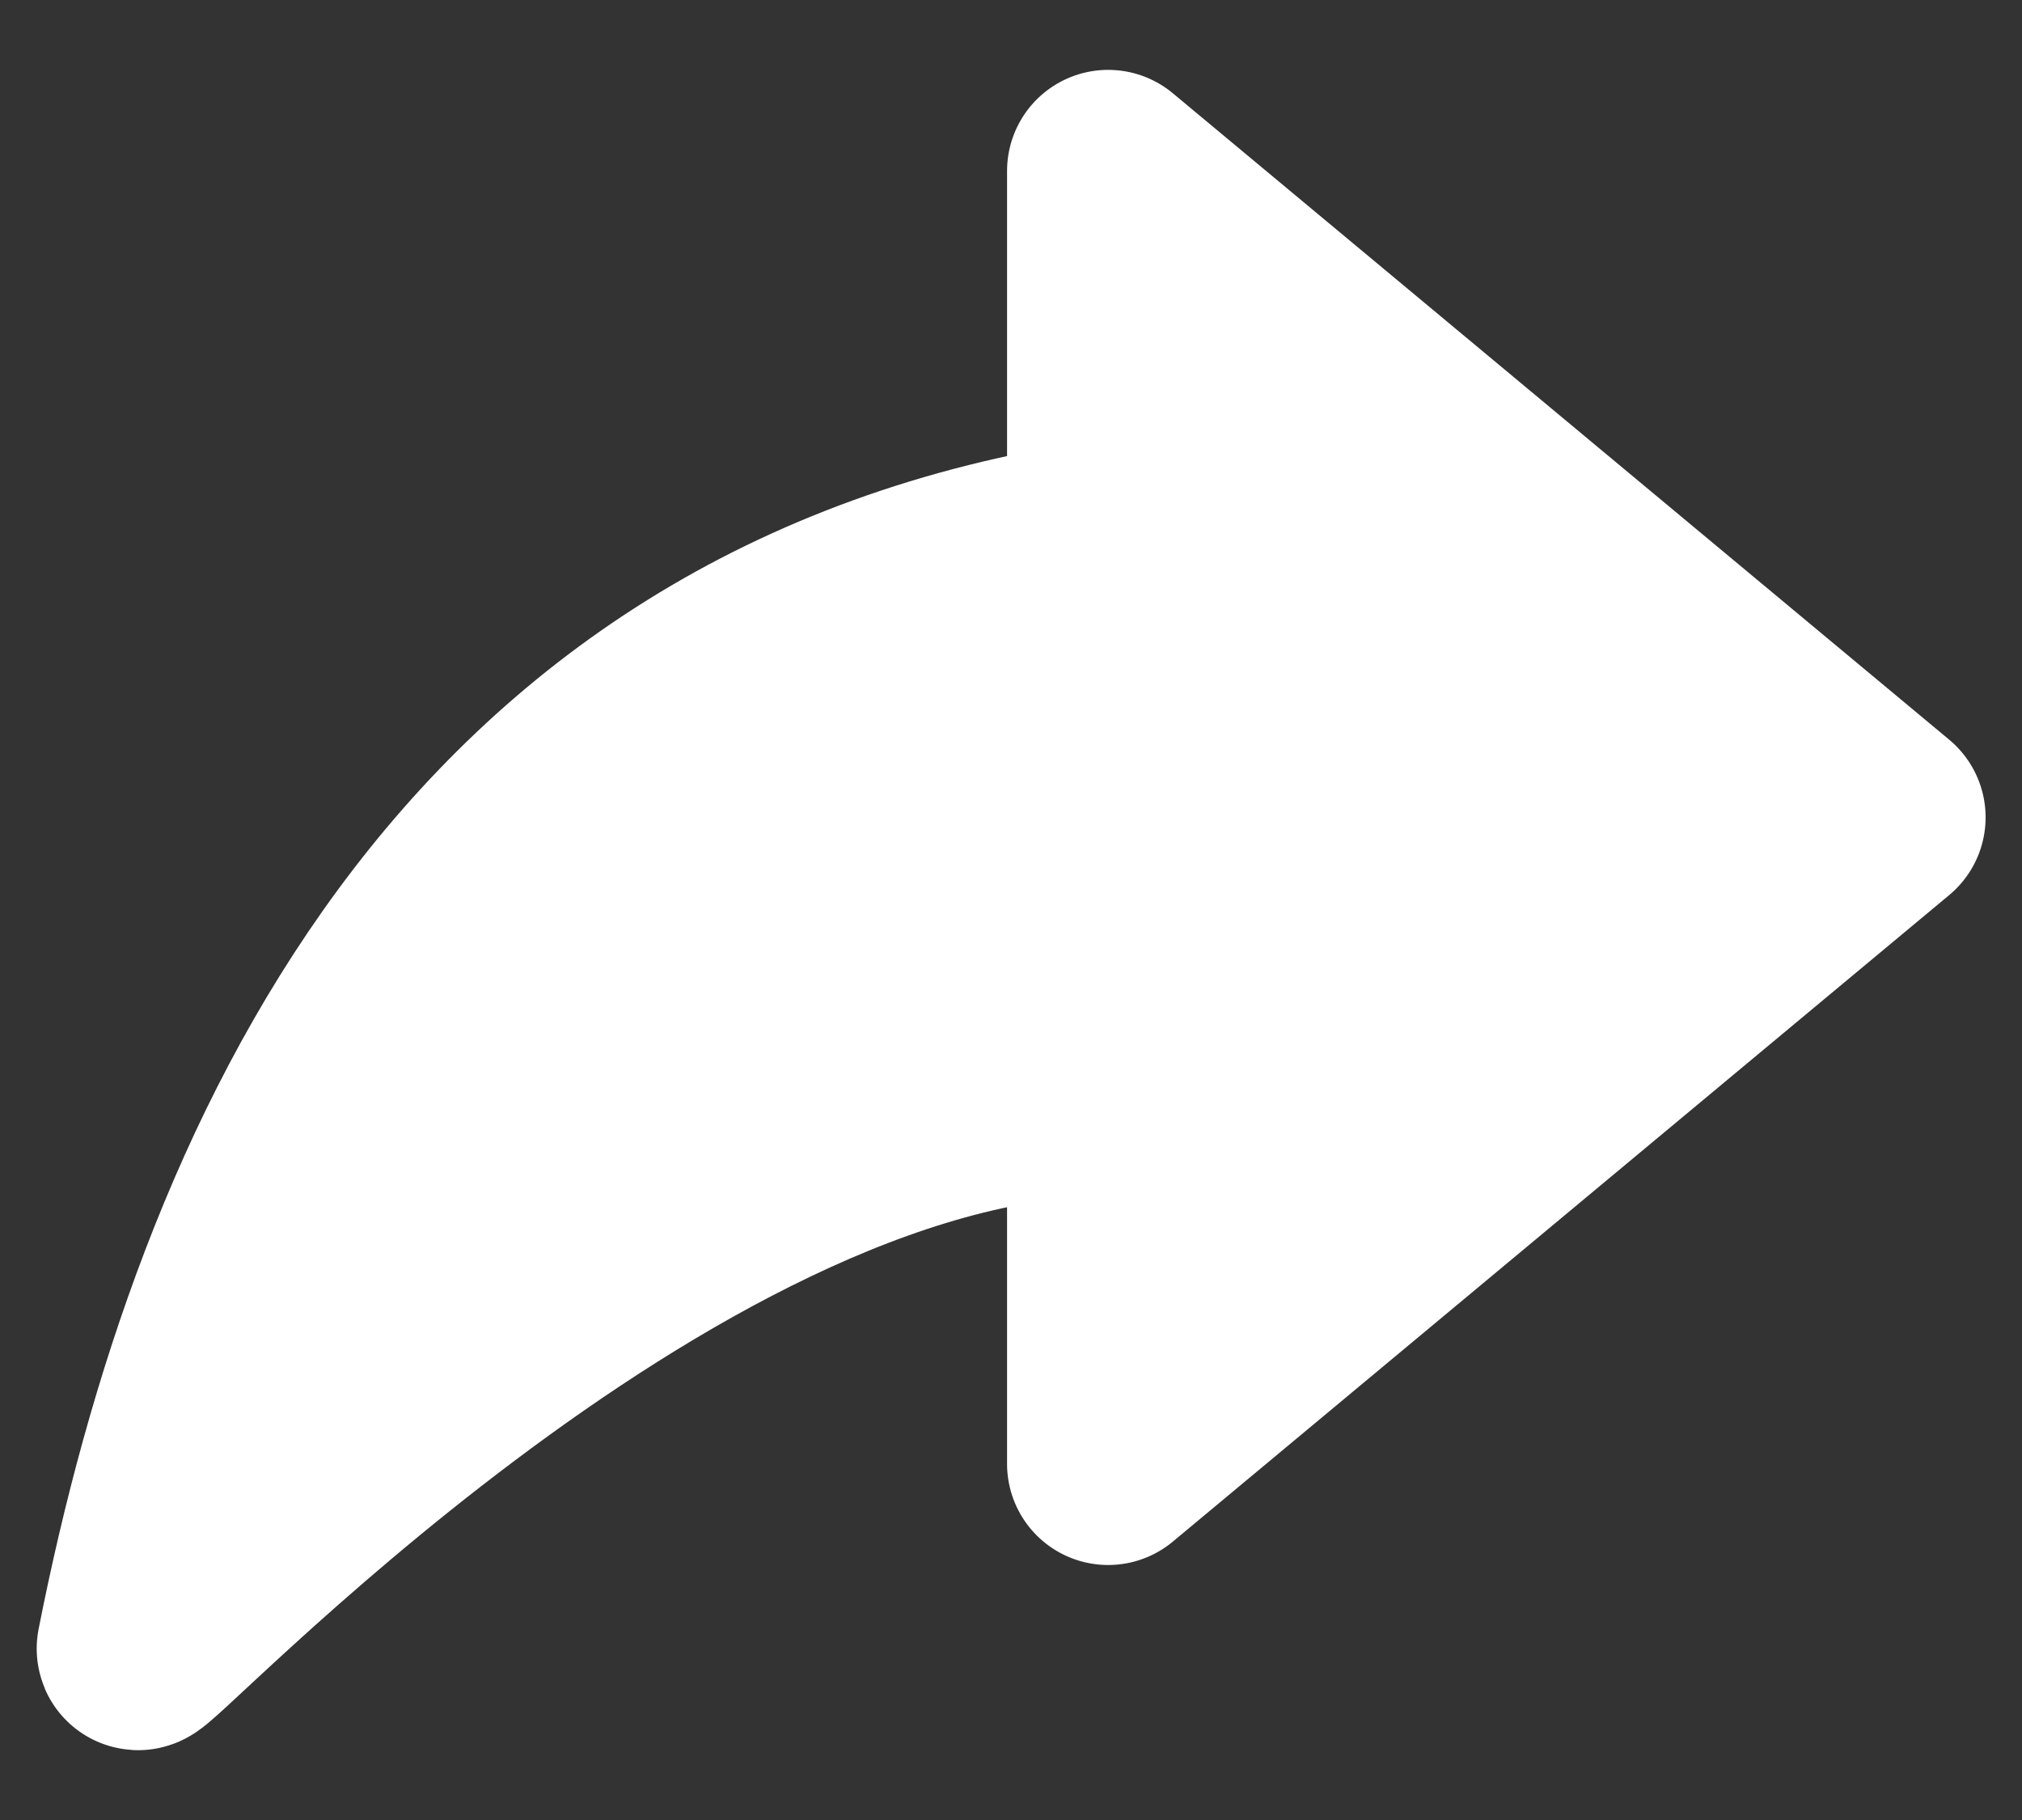 <svg width="20" height="18" viewBox="0 0 20 18" fill="white" xmlns="http://www.w3.org/2000/svg">
  <rect x="0" y="0" width="20" height="18" fill="#333333" stroke="none"/>
  <path
    d="M10.961 1.691V5.344C4.651 6.283 2.304 11.544 1.363 16.305C1.328 16.493 6.531 10.859 10.961 10.825V14.478L18.64 8.084L10.961 1.691Z"
    stroke="white" stroke-width="2" stroke-linecap="round" stroke-linejoin="round" fill="white"
  />
</svg>